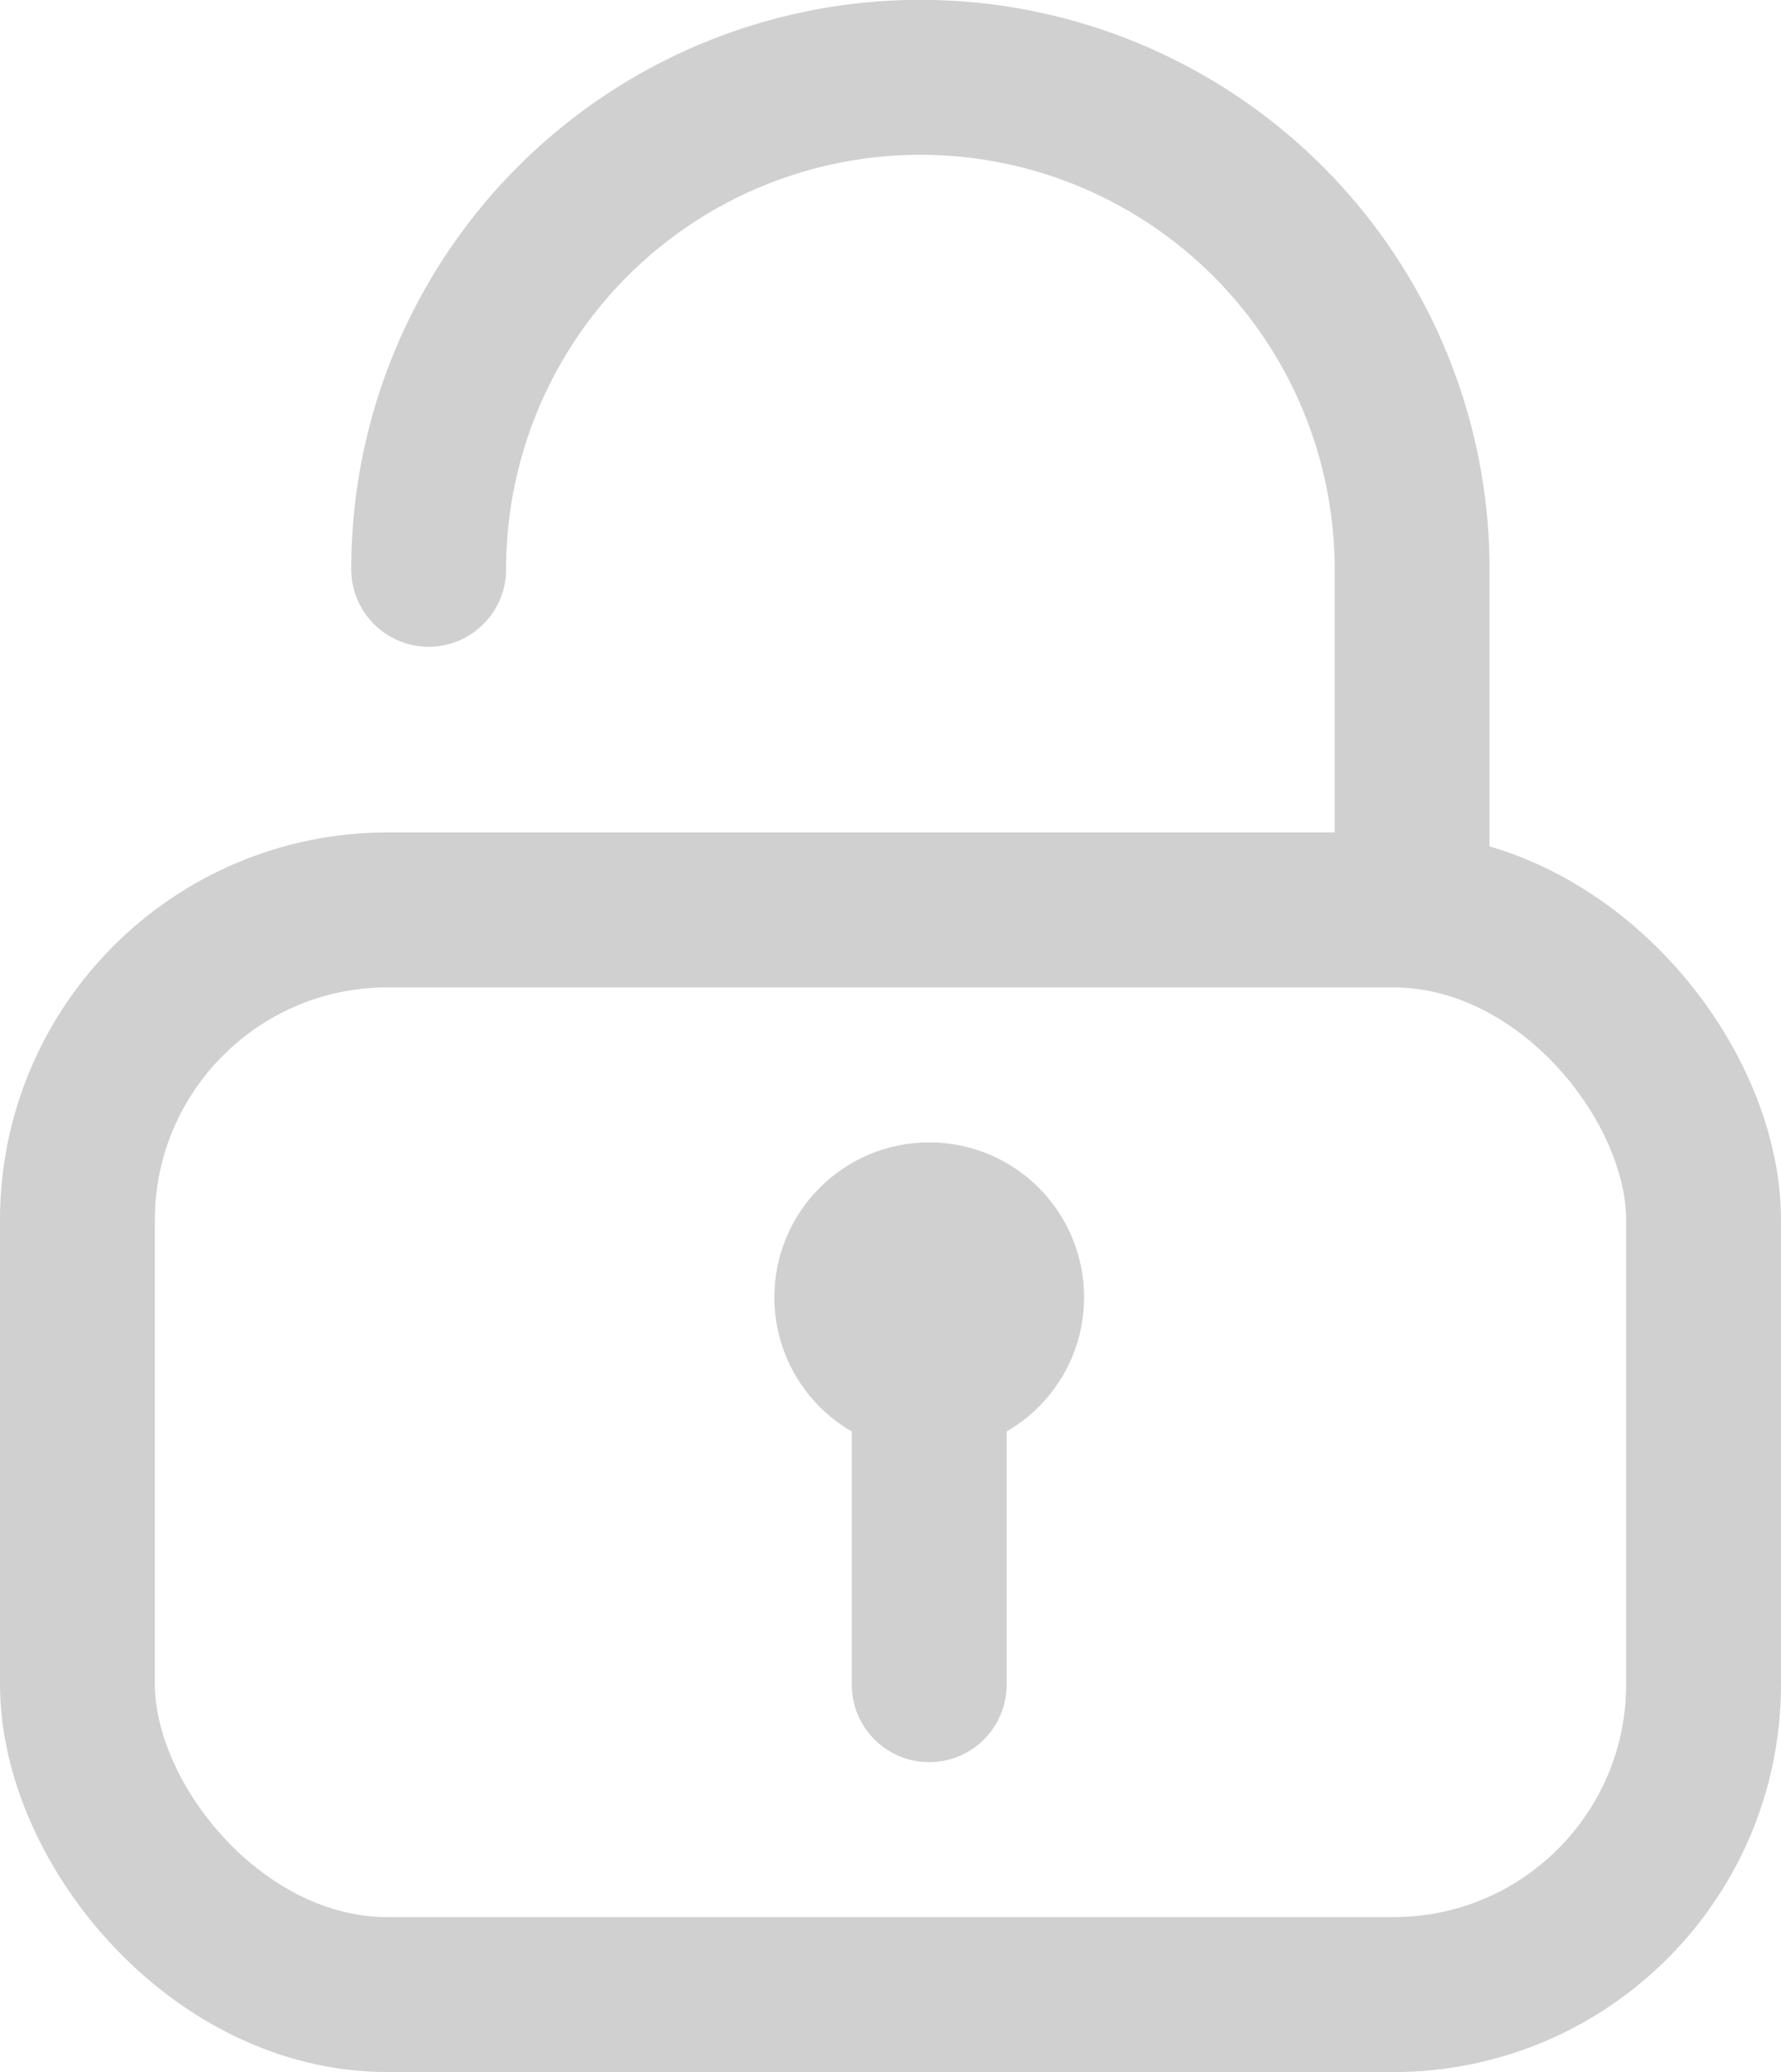 <svg xmlns="http://www.w3.org/2000/svg" width="23" height="26.745" viewBox="0 0 23 26.745"><defs><style>.a{fill:none;stroke:#d0d0d0;stroke-linecap:round;stroke-linejoin:round;stroke-width:2px;}</style></defs><g transform="translate(-1180 -362)"><g transform="translate(1181 363)"><path class="a" d="M18,12.348a6.348,6.348,0,0,1,12.7,0V16.43" transform="translate(-13.464 -6)"/><rect class="a" width="21" height="14" rx="4.003" transform="translate(0 10.745)"/><line class="a" y1="5" transform="translate(11 15.745)"/><circle class="a" cx="1" cy="1" r="1" transform="translate(10 14.745)"/></g></g></svg>